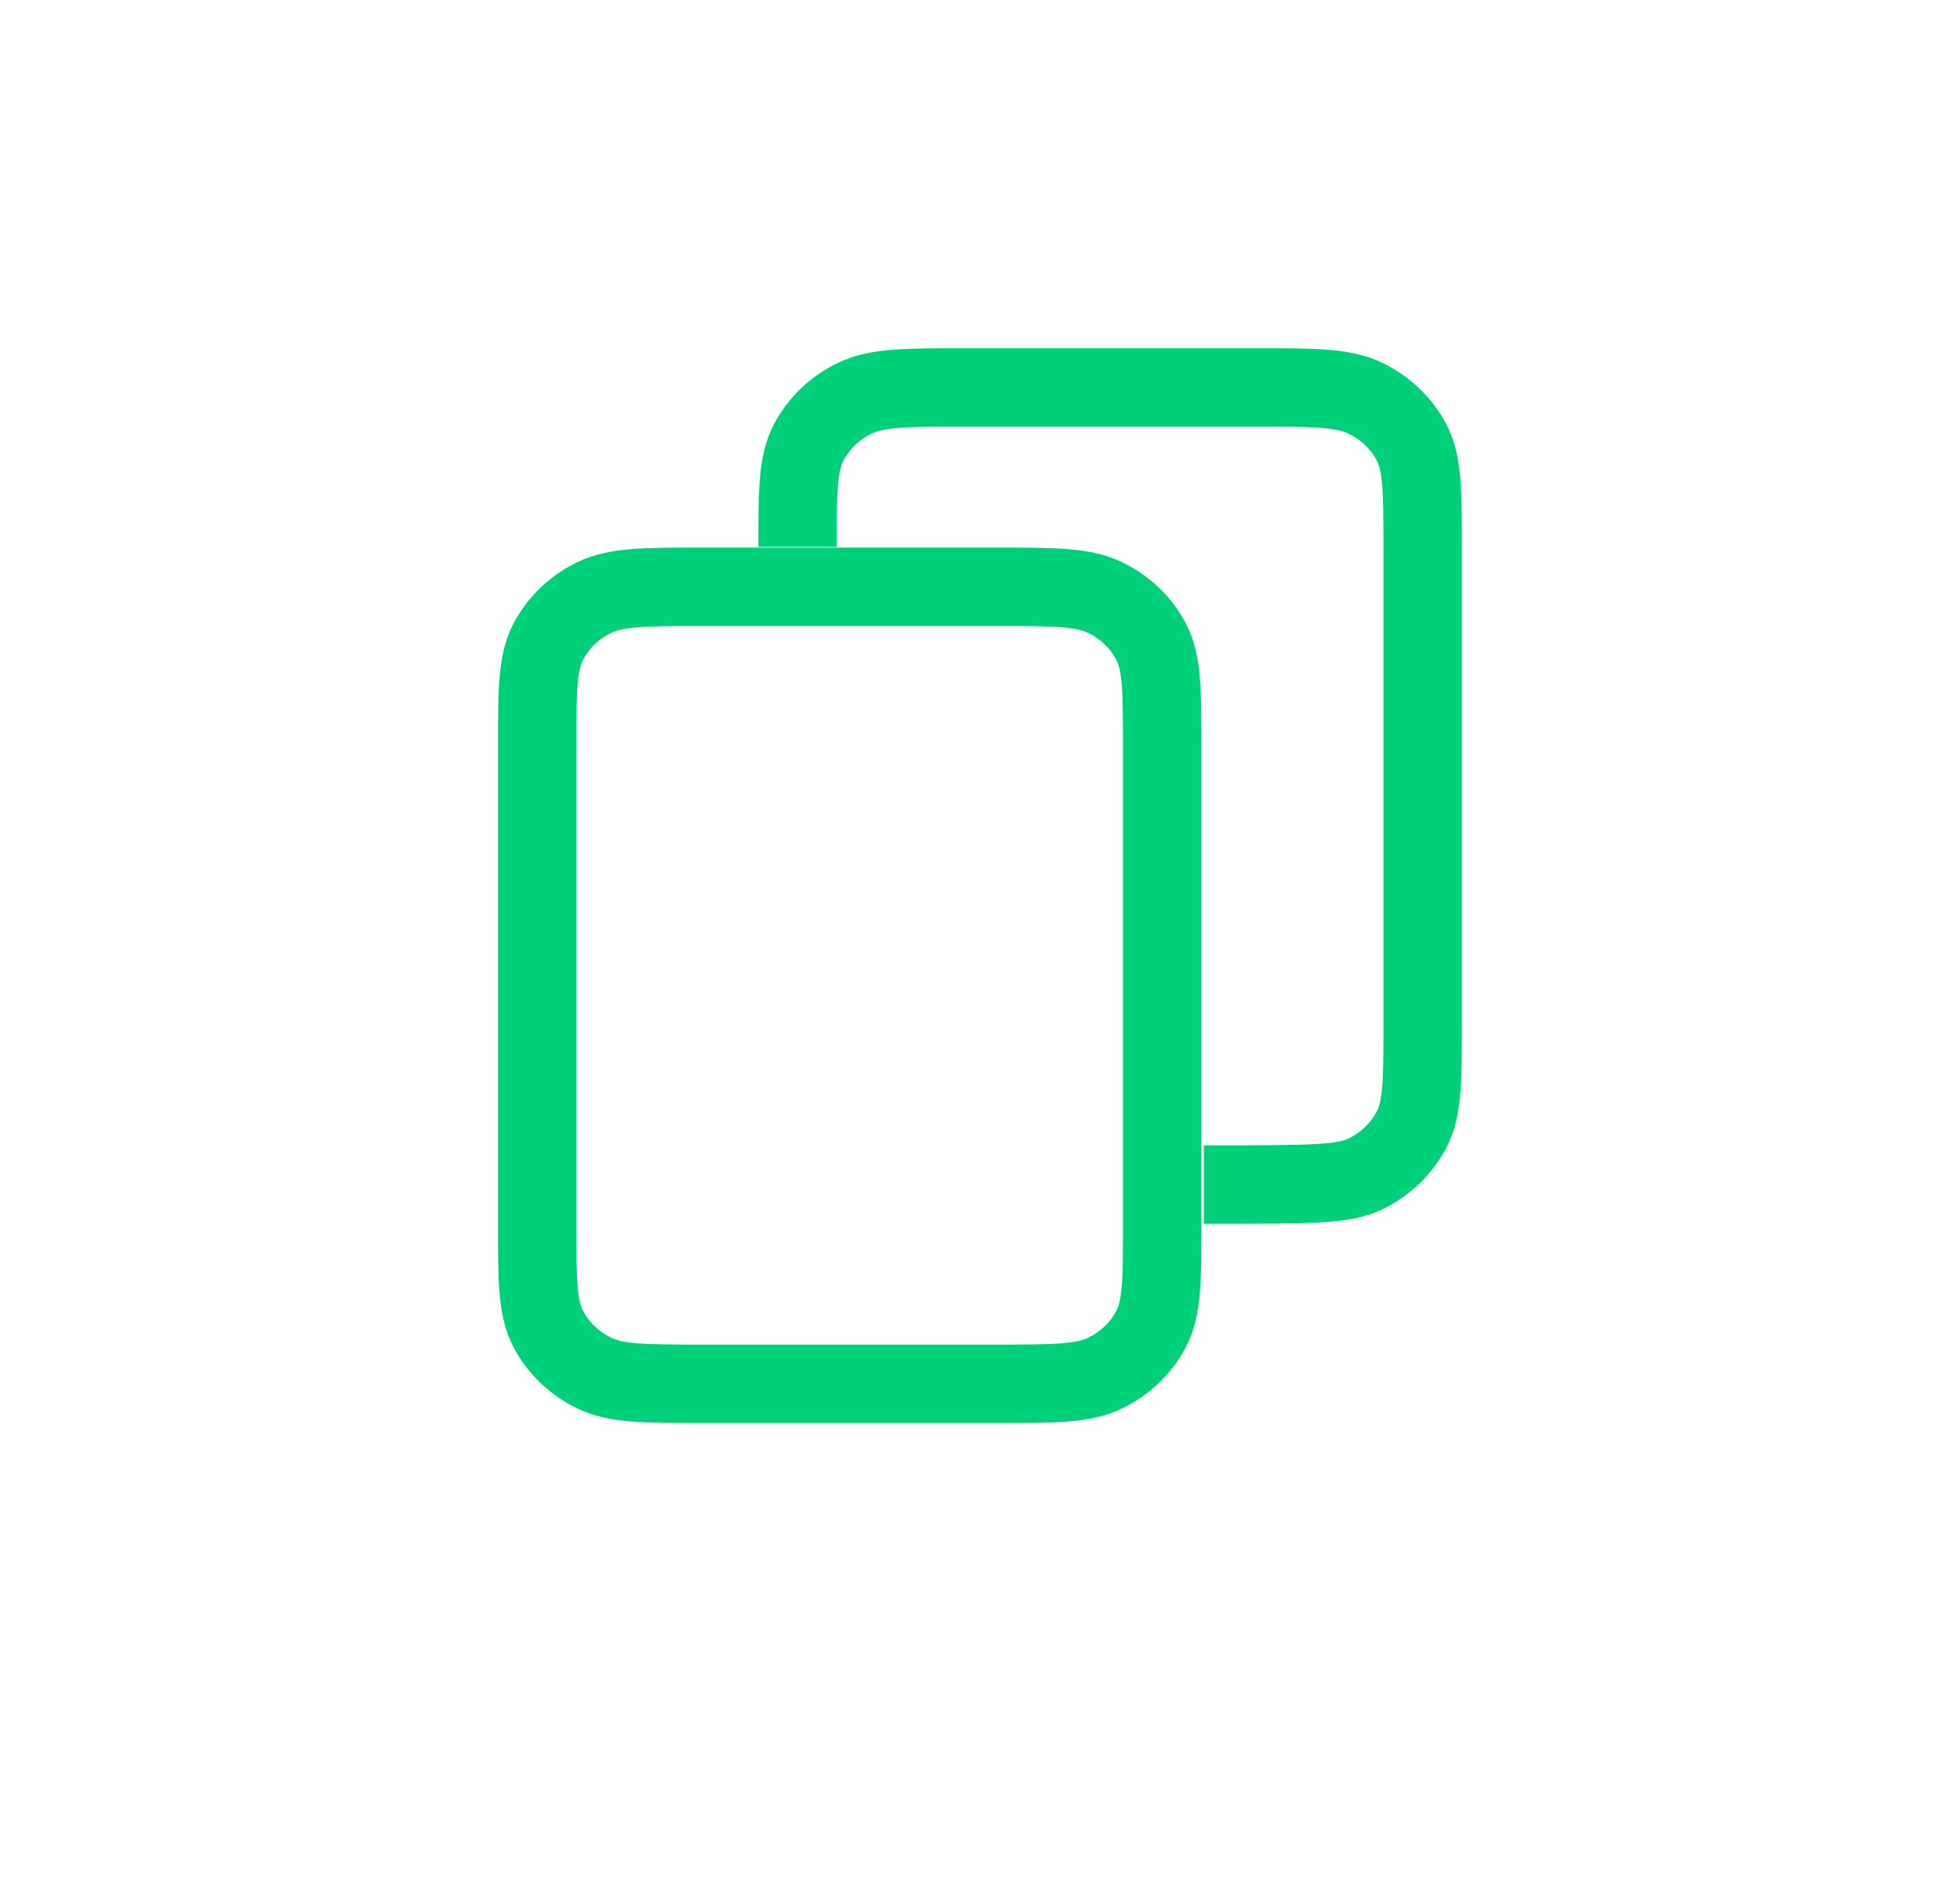 <svg width="25" height="24" viewBox="0 0 25 24" fill="none" xmlns="http://www.w3.org/2000/svg">
<path d="M15.355 15.106C16.764 15.106 17.136 15.106 17.42 14.968C17.67 14.846 17.873 14.651 18.001 14.412C18.146 14.141 18.146 13.785 18.146 13.073V6.974C18.146 6.263 18.146 5.907 18.001 5.635C17.873 5.396 17.67 5.202 17.42 5.08C17.136 4.941 16.764 4.941 16.02 4.941H12.299C11.555 4.941 11.183 4.941 10.899 5.08C10.649 5.202 10.446 5.396 10.318 5.635C10.173 5.907 10.173 6.263 10.173 6.974M8.978 17.647H12.698C13.442 17.647 13.814 17.647 14.098 17.509C14.348 17.387 14.552 17.193 14.679 16.953C14.824 16.682 14.824 16.326 14.824 15.614V9.516C14.824 8.804 14.824 8.448 14.679 8.176C14.552 7.937 14.348 7.743 14.098 7.621C13.814 7.483 13.442 7.483 12.698 7.483H8.978C8.233 7.483 7.861 7.483 7.577 7.621C7.327 7.743 7.124 7.937 6.996 8.176C6.852 8.448 6.852 8.804 6.852 9.516V15.614C6.852 16.326 6.852 16.682 6.996 16.953C7.124 17.193 7.327 17.387 7.577 17.509C7.861 17.647 8.233 17.647 8.978 17.647Z" stroke="#00D179"/>
</svg>
